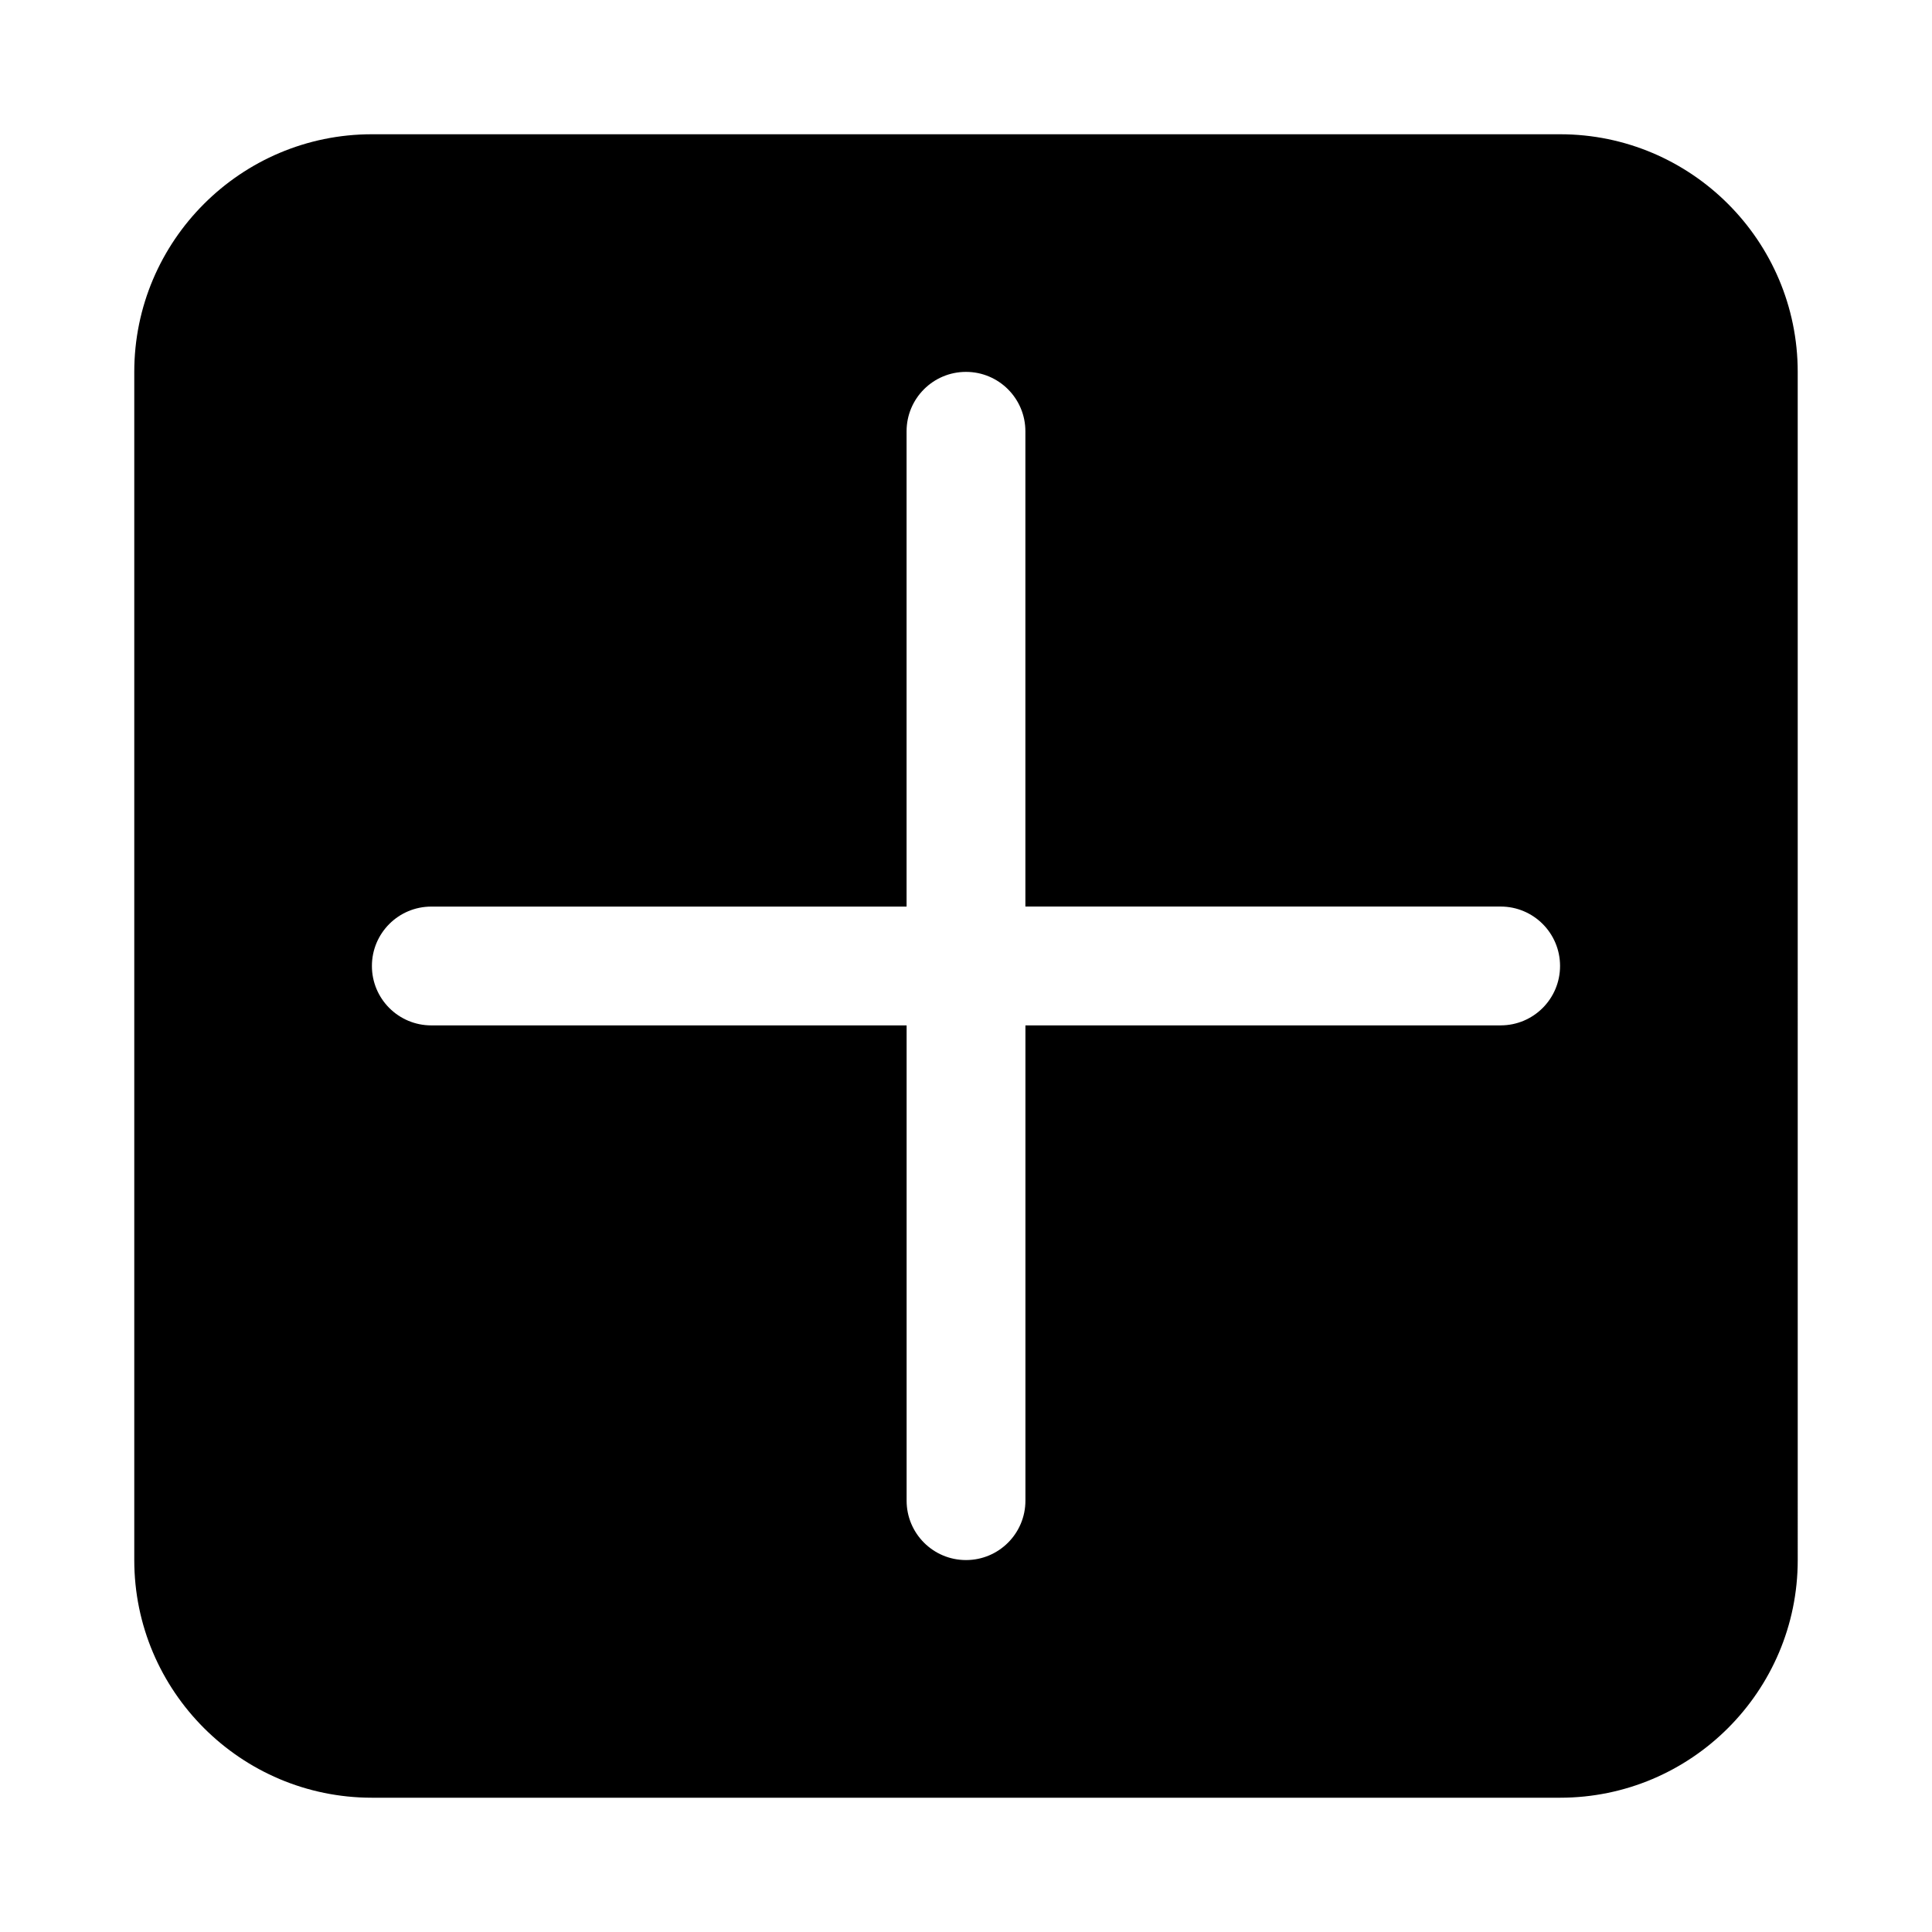 <?xml version="1.0" encoding="UTF-8"?>
<!-- Uploaded to: SVG Repo, www.svgrepo.com, Generator: SVG Repo Mixer Tools -->
<svg fill="#000000" width="800px" height="800px" version="1.1" viewBox="144 144 512 512" xmlns="http://www.w3.org/2000/svg">
 <path d="m557.44 179.58h-314.88c-34.73 0-62.977 28.246-62.977 62.977v314.88c0 34.73 28.246 62.977 62.977 62.977h314.88c34.73 0 62.977-28.246 62.977-62.977l-0.004-314.88c0-34.73-28.242-62.977-62.977-62.977zm-15.742 236.16h-125.95v125.95c0 8.691-7.039 15.742-15.742 15.742-8.707 0-15.742-7.055-15.742-15.742v-125.95h-125.96c-8.707 0-15.742-7.055-15.742-15.742 0-8.691 7.039-15.742 15.742-15.742h125.95v-125.96c0-8.691 7.039-15.742 15.742-15.742 8.707 0 15.742 7.055 15.742 15.742v125.95h125.95c8.707 0 15.742 7.055 15.742 15.742 0.004 8.691-7.031 15.746-15.738 15.746z"/>
</svg>